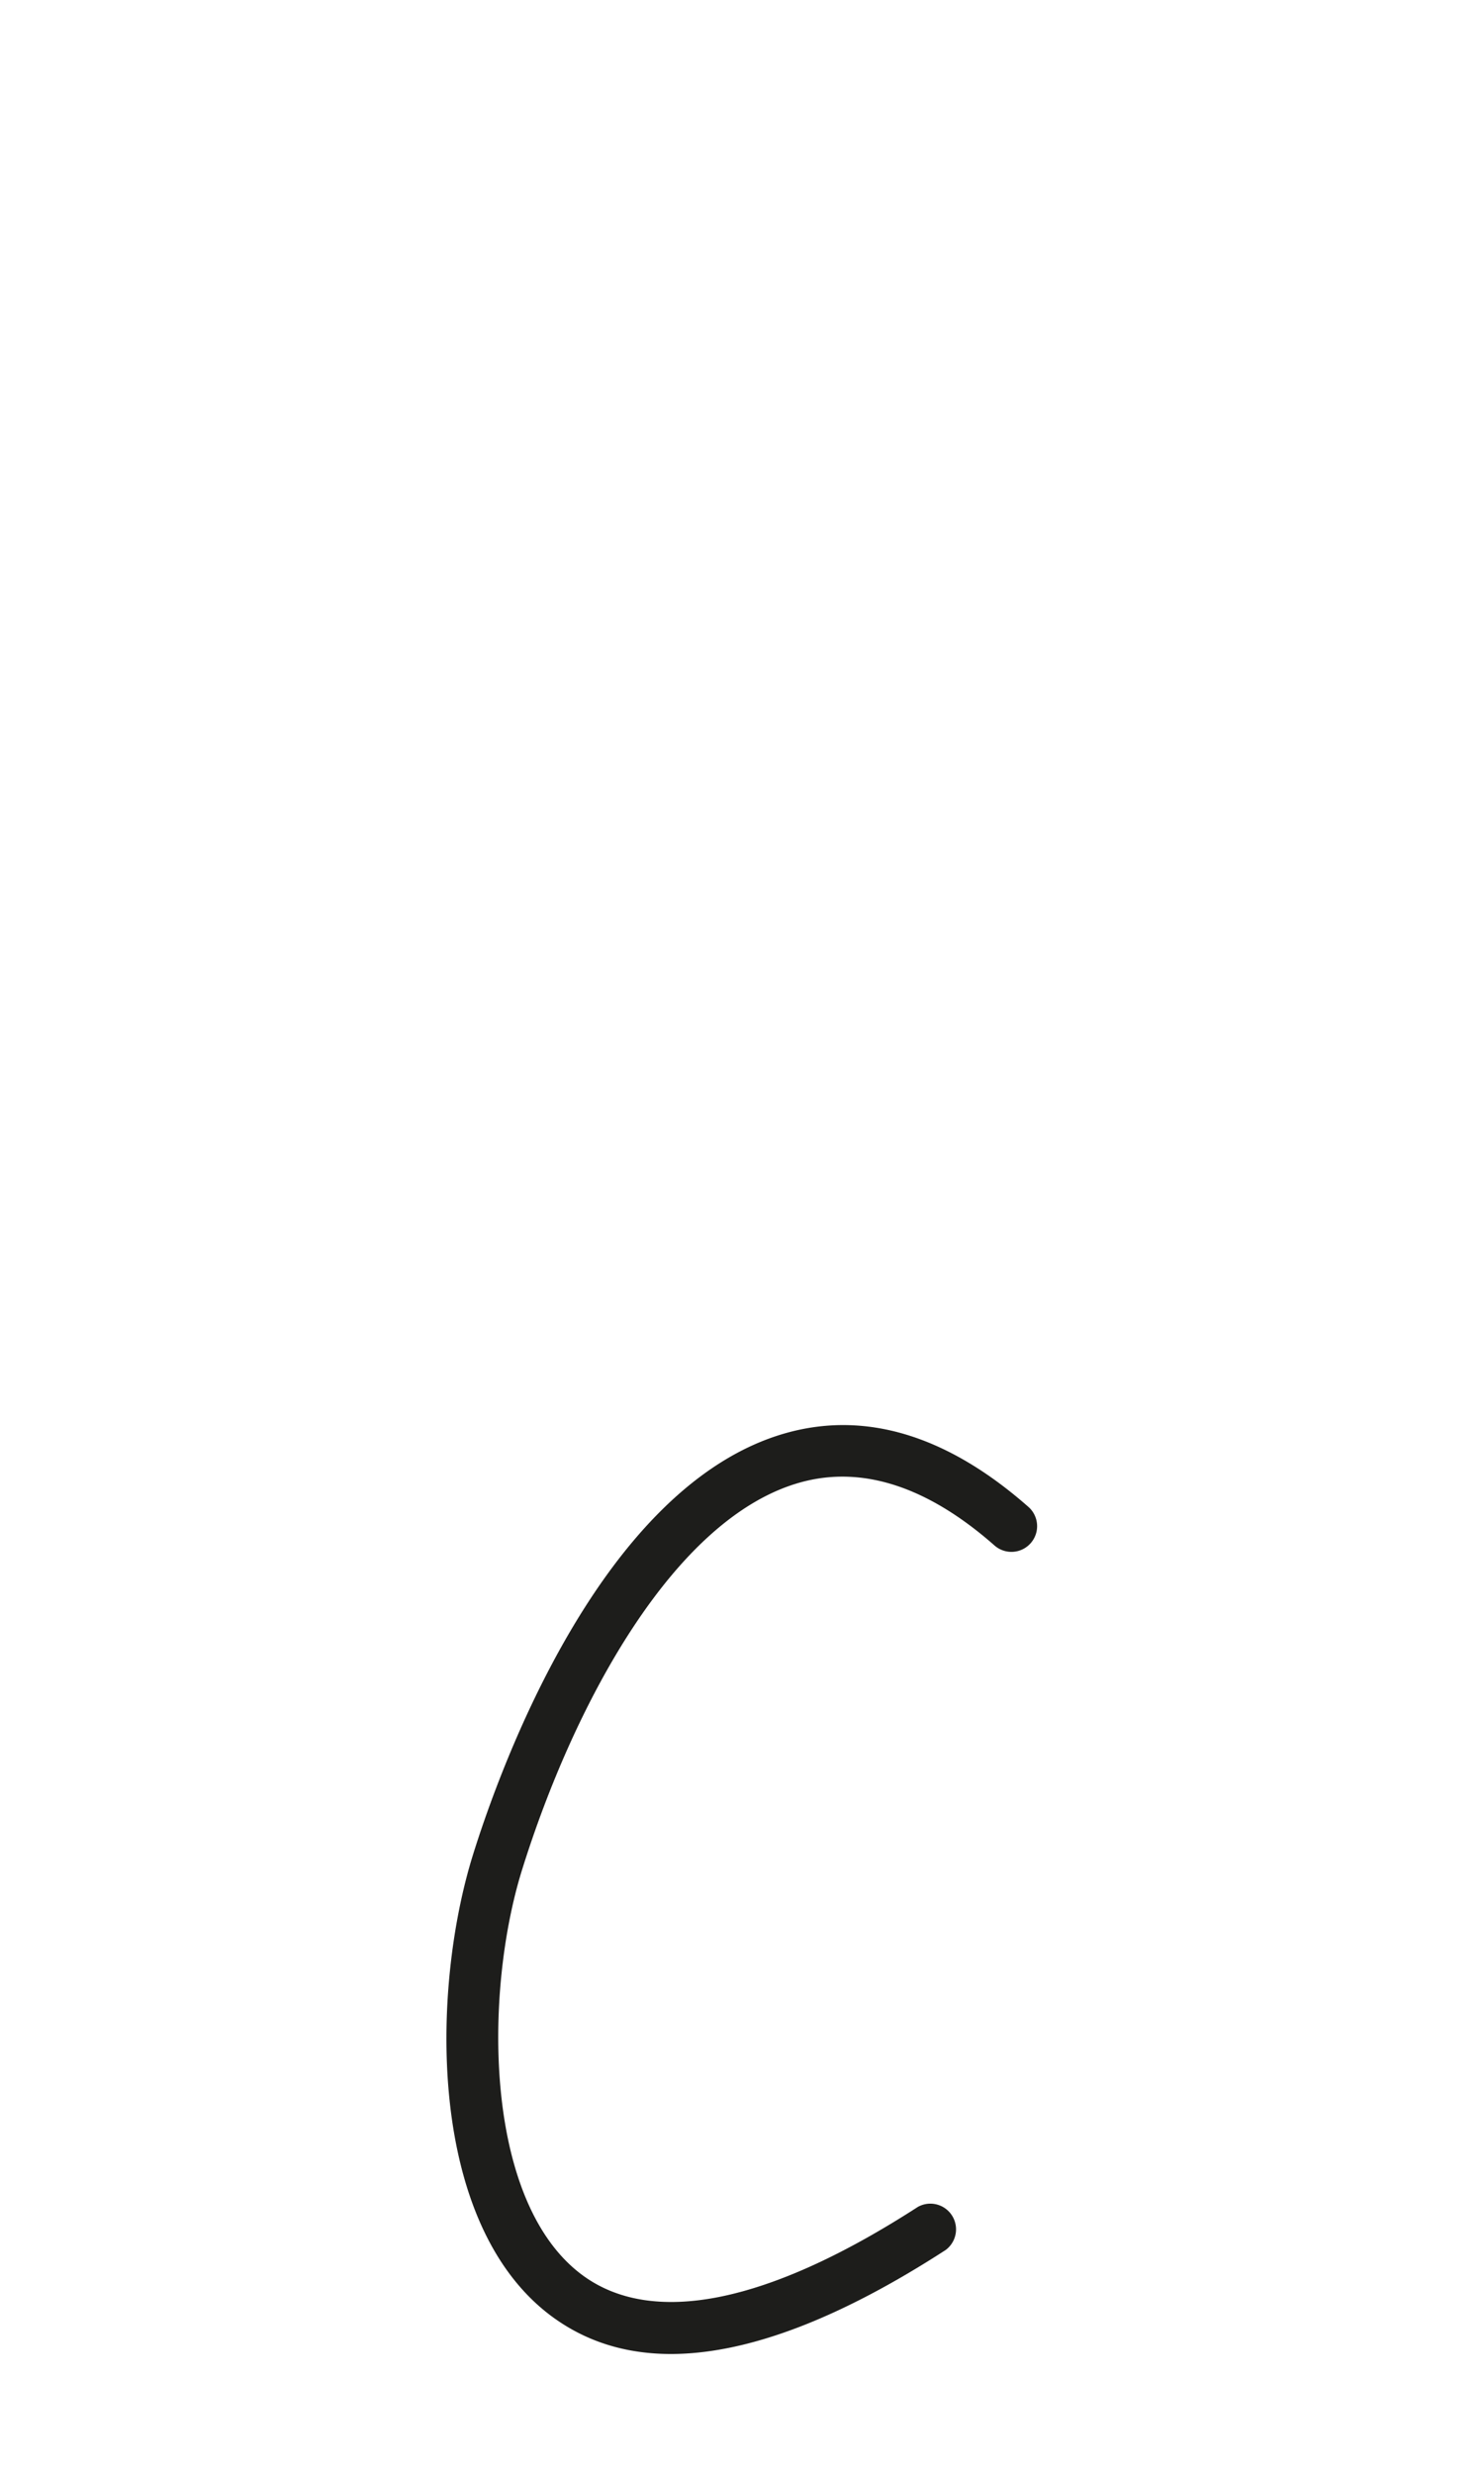 <svg xmlns="http://www.w3.org/2000/svg" width="240.81mm" height="401.11mm" viewBox="0 0 682.6 1137.01"><defs><style>.cls-1{fill:none;}.cls-2{fill:#1d1d1b;}</style></defs><g id="Слой_2" data-name="Слой 2"><g id="Слой_1-2" data-name="Слой 1"><rect class="cls-1" width="682.6" height="1137.01"/><path class="cls-2" d="M308.61,1081.81q-32,0-55.68-17.93c-56.53-42.94-54.71-149.56-35.36-211.54,12.31-39.45,59.09-170,144.09-193.79,36.73-10.27,74.27,1.22,111.6,34.16a11.81,11.81,0,0,1-15.63,17.7c-30.94-27.29-61.09-37.08-89.61-29.11C309.59,697.64,263.63,784,240.11,859.37c-17.46,56-17.76,151.62,27.11,185.7,32.24,24.49,85.81,13.82,155-30.87A11.81,11.81,0,0,1,435,1034C385.77,1065.86,343.5,1081.8,308.61,1081.81Z"/></g></g></svg>